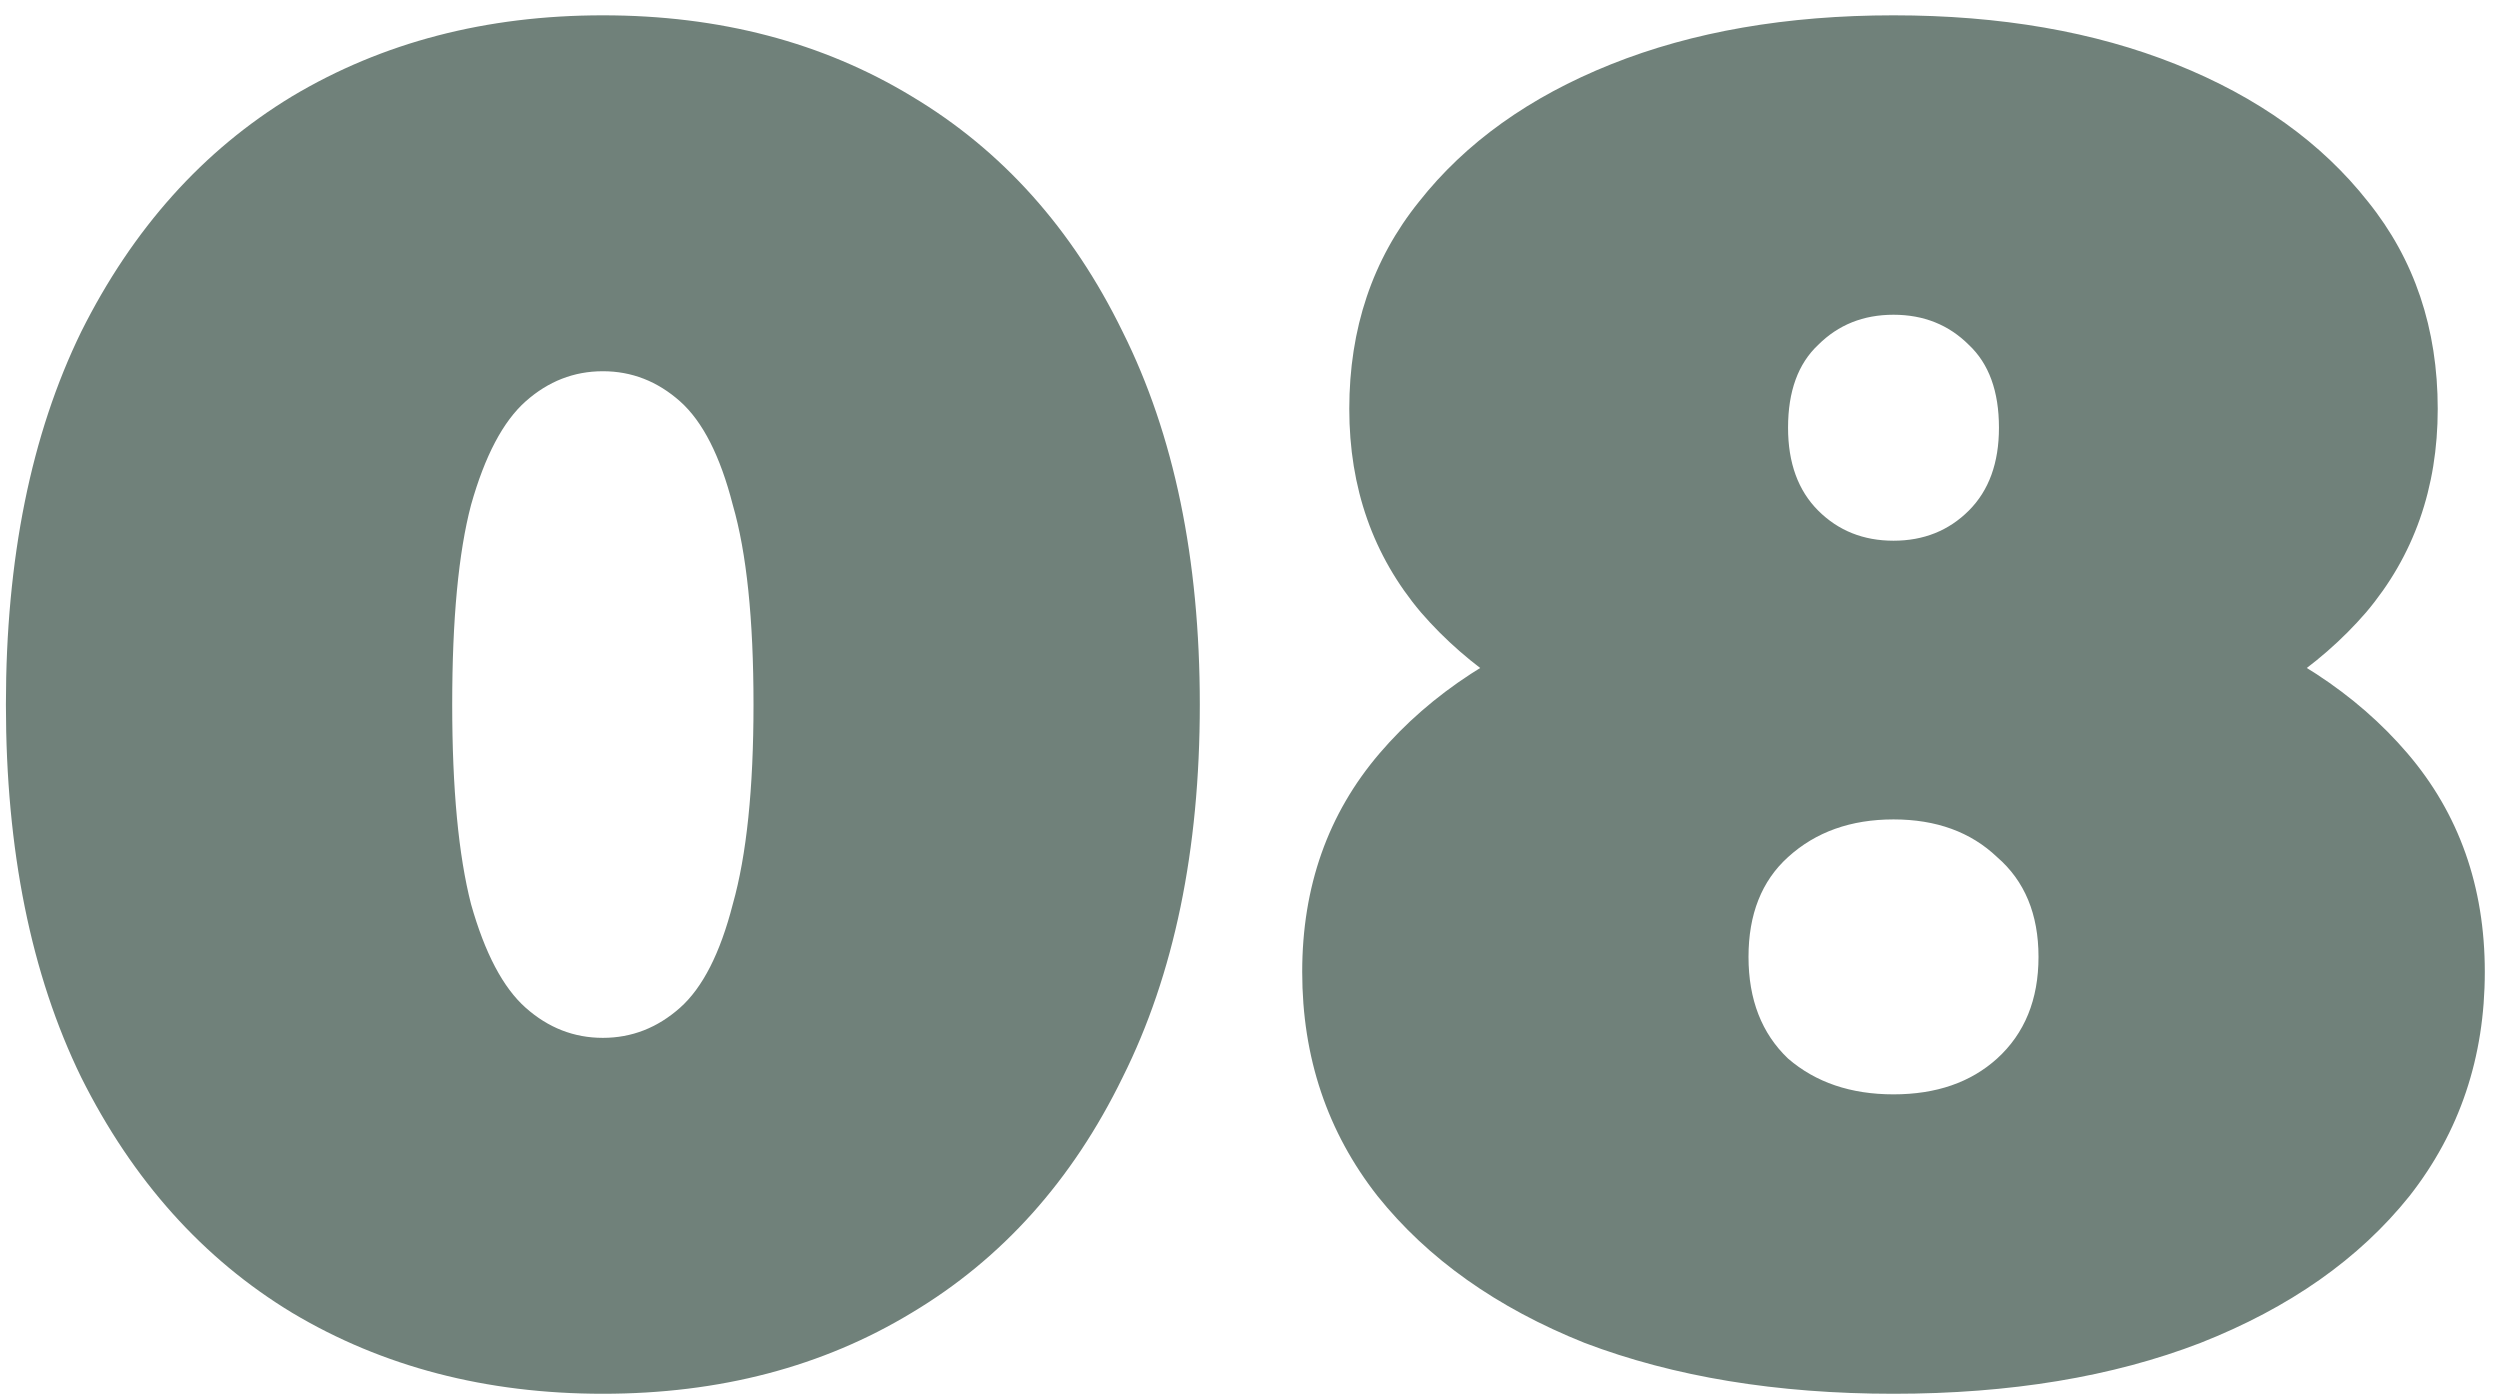 <?xml version="1.0" encoding="UTF-8"?> <svg xmlns="http://www.w3.org/2000/svg" width="154" height="86" viewBox="0 0 154 86" fill="none"> <path d="M37.136 85.856C29.944 85.856 23.564 84.193 17.996 80.868C12.505 77.543 8.175 72.709 5.004 66.368C1.911 60.027 0.364 52.371 0.364 43.4C0.364 34.429 1.911 26.773 5.004 20.432C8.175 14.091 12.505 9.257 17.996 5.932C23.564 2.607 29.944 0.944 37.136 0.944C44.328 0.944 50.669 2.607 56.16 5.932C61.728 9.257 66.059 14.091 69.152 20.432C72.323 26.773 73.908 34.429 73.908 43.4C73.908 52.371 72.323 60.027 69.152 66.368C66.059 72.709 61.728 77.543 56.16 80.868C50.669 84.193 44.328 85.856 37.136 85.856ZM37.136 63.932C38.915 63.932 40.5 63.313 41.892 62.076C43.284 60.839 44.367 58.712 45.14 55.696C45.991 52.68 46.416 48.581 46.416 43.4C46.416 38.141 45.991 34.043 45.14 31.104C44.367 28.088 43.284 25.961 41.892 24.724C40.5 23.487 38.915 22.868 37.136 22.868C35.357 22.868 33.772 23.487 32.38 24.724C30.988 25.961 29.867 28.088 29.016 31.104C28.243 34.043 27.856 38.141 27.856 43.4C27.856 48.581 28.243 52.68 29.016 55.696C29.867 58.712 30.988 60.839 32.38 62.076C33.772 63.313 35.357 63.932 37.136 63.932ZM116.64 85.856C109.448 85.856 103.107 84.812 97.616 82.724C92.203 80.559 87.95 77.543 84.856 73.676C81.763 69.732 80.216 65.131 80.216 59.872C80.216 54.613 81.802 50.128 84.972 46.416C88.143 42.704 92.474 39.881 97.964 37.948C103.455 36.015 109.68 35.048 116.64 35.048C123.6 35.048 129.826 36.015 135.316 37.948C140.807 39.881 145.138 42.704 148.308 46.416C151.479 50.128 153.064 54.613 153.064 59.872C153.064 65.131 151.518 69.732 148.424 73.676C145.331 77.543 141.039 80.559 135.548 82.724C130.135 84.812 123.832 85.856 116.64 85.856ZM116.64 67.412C119.27 67.412 121.396 66.677 123.02 65.208C124.722 63.661 125.572 61.573 125.572 58.944C125.572 56.315 124.722 54.265 123.02 52.796C121.396 51.249 119.27 50.476 116.64 50.476C114.011 50.476 111.846 51.249 110.144 52.796C108.52 54.265 107.708 56.315 107.708 58.944C107.708 61.573 108.52 63.661 110.144 65.208C111.846 66.677 114.011 67.412 116.64 67.412ZM116.64 48.272C110.299 48.272 104.576 47.383 99.472 45.604C94.446 43.748 90.463 41.119 87.524 37.716C84.586 34.236 83.116 30.06 83.116 25.188C83.116 20.239 84.547 15.985 87.408 12.428C90.27 8.793 94.214 5.971 99.24 3.96C104.267 1.949 110.067 0.944 116.64 0.944C123.214 0.944 129.014 1.949 134.04 3.96C139.067 5.971 143.011 8.793 145.872 12.428C148.734 15.985 150.164 20.239 150.164 25.188C150.164 30.06 148.695 34.236 145.756 37.716C142.818 41.119 138.835 43.748 133.808 45.604C128.782 47.383 123.059 48.272 116.64 48.272ZM116.64 33.308C118.496 33.308 120.043 32.689 121.28 31.452C122.518 30.215 123.136 28.513 123.136 26.348C123.136 24.105 122.518 22.404 121.28 21.244C120.043 20.007 118.496 19.388 116.64 19.388C114.784 19.388 113.238 20.007 112 21.244C110.763 22.404 110.144 24.105 110.144 26.348C110.144 28.513 110.763 30.215 112 31.452C113.238 32.689 114.784 33.308 116.64 33.308Z" fill="#70817A"></path> </svg> 